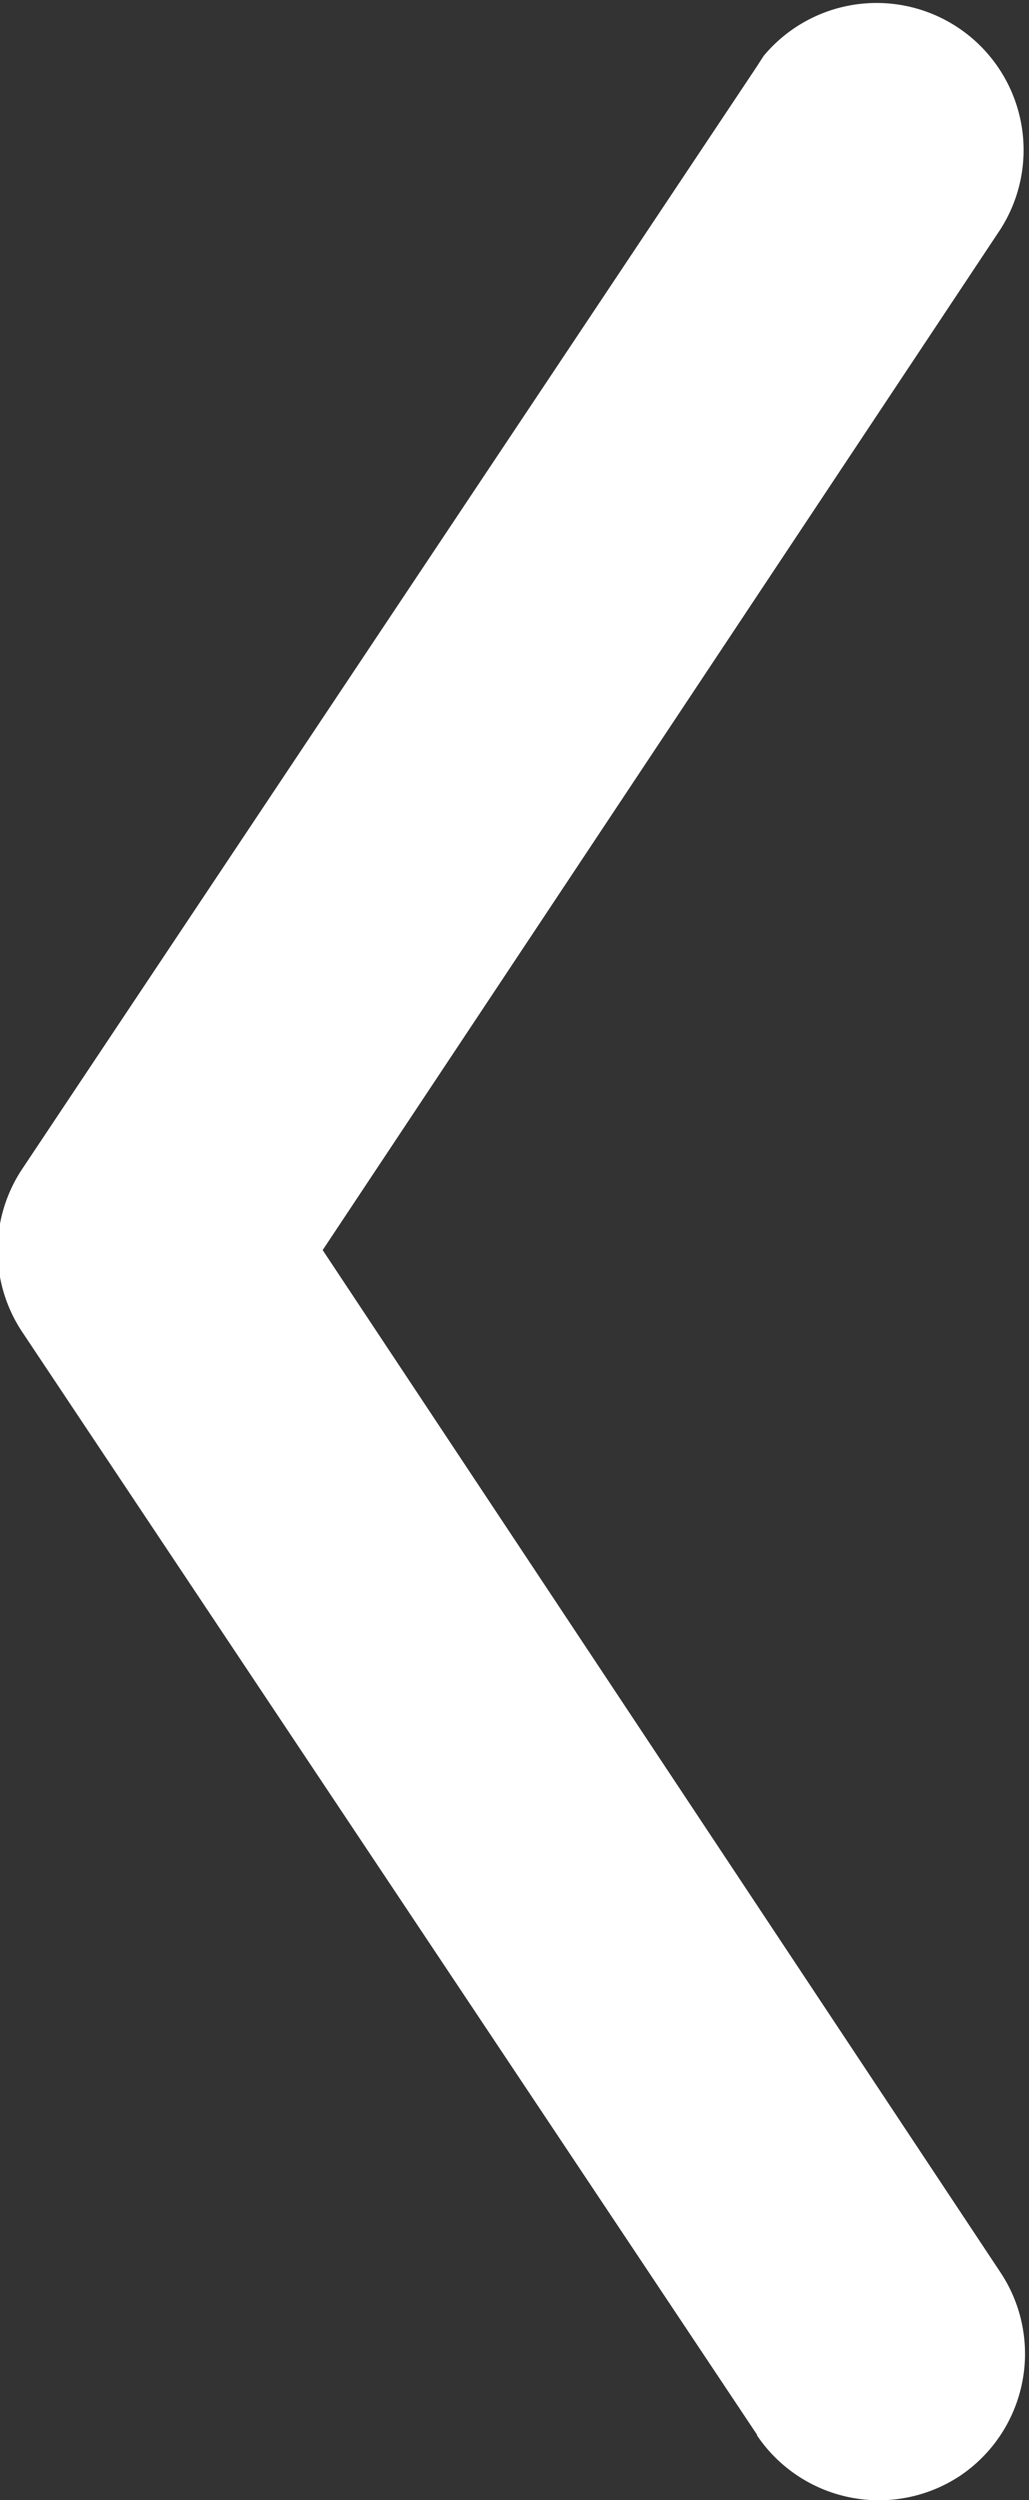 <svg id="Layer_1" data-name="Layer 1" xmlns="http://www.w3.org/2000/svg" viewBox="0 0 14 34"><rect x="0" y="0" width="14" height="34" fill="#333333" stroke="none"/><defs><style>.cls-1{fill:#fff;}</style></defs><title>arrow-prev</title><path class="cls-1" d="M10.3,33.11l-10-15a2,2,0,0,1,0-2.21l10-15,.09-.14a2,2,0,0,1,3.22,2.36L4.39,17,13.61,30.9h0a2,2,0,0,1-.55,2.77,2,2,0,0,1-2.76-.55Z" transform="translate(0 0)"/></svg>